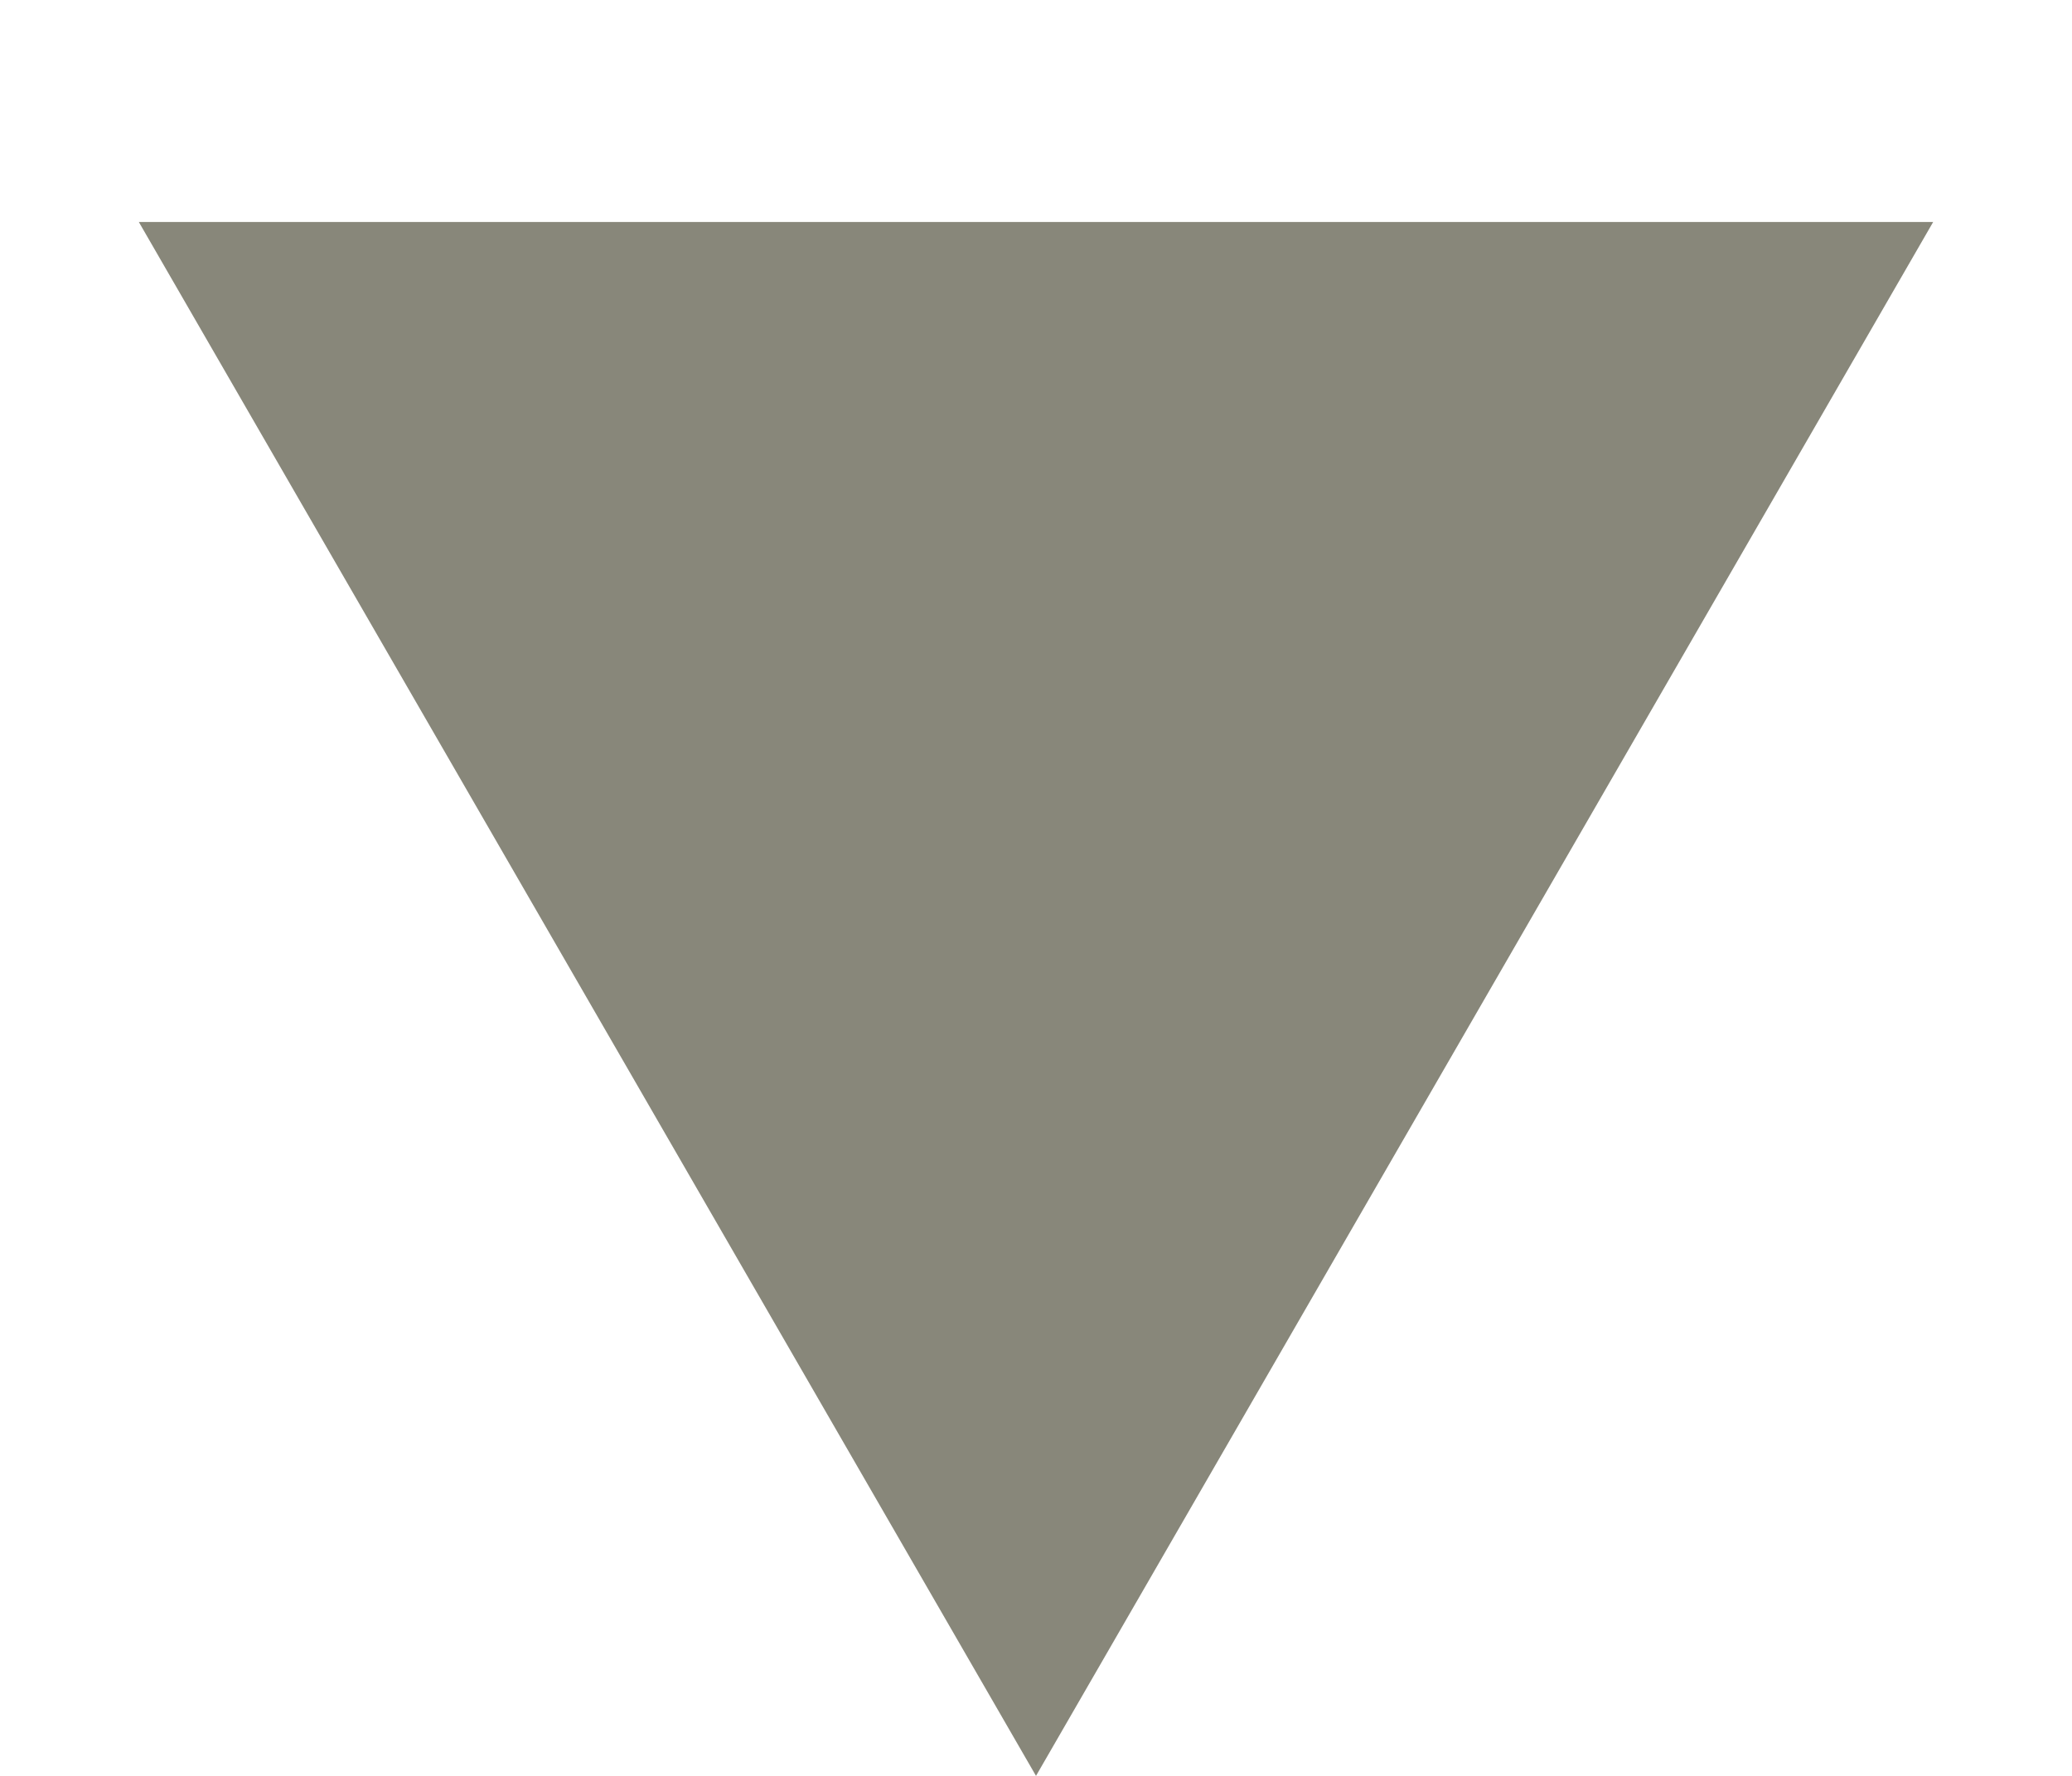 <?xml version="1.0" encoding="UTF-8"?> <svg xmlns="http://www.w3.org/2000/svg" width="7" height="6" viewBox="0 0 7 6" fill="none"><path d="M3.5 6L0.469 0.75H6.531L3.5 6Z" fill="#88877A"></path></svg> 